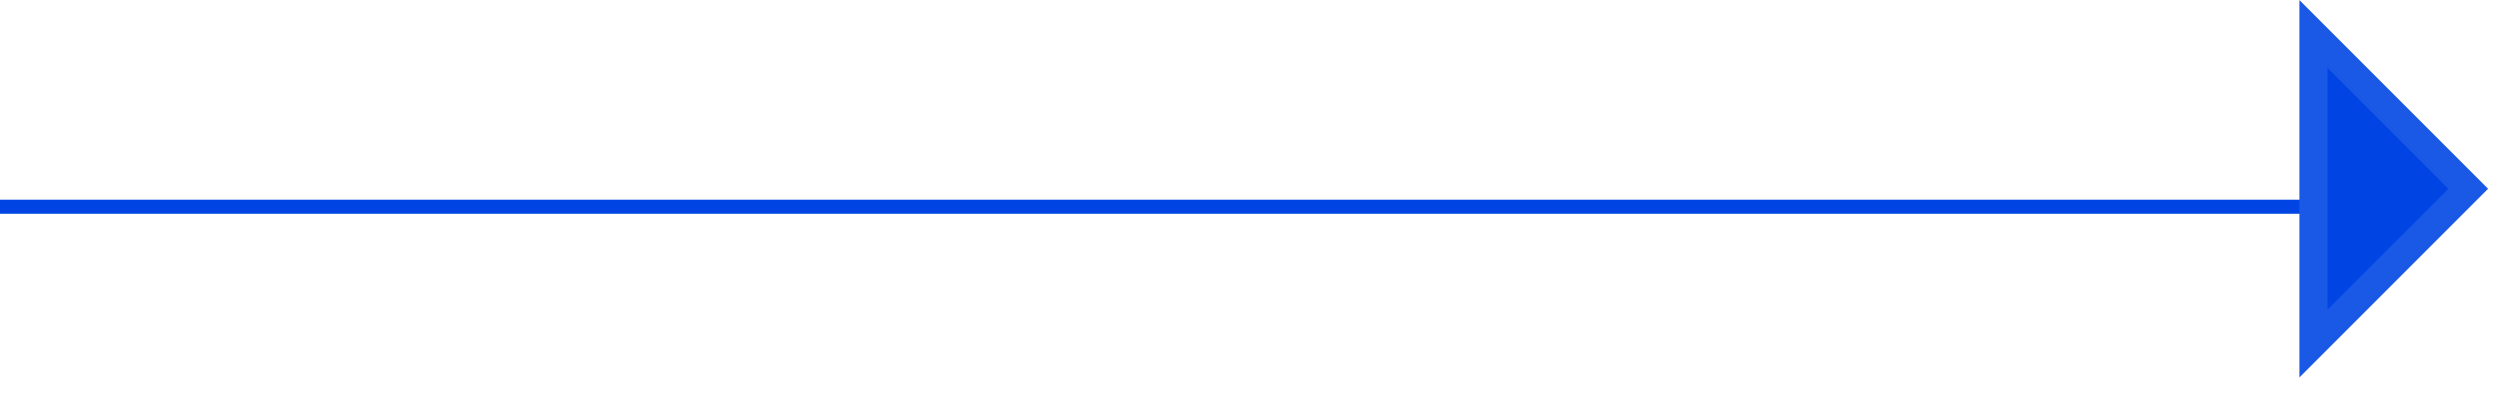 <svg width="89" height="14" viewBox="0 0 89 14" fill="none" xmlns="http://www.w3.org/2000/svg">
<g clip-path="url(#clip0_453_1194)">
<path d="M0 7.36H85.51" stroke="#0045E3" stroke-width="0.5" stroke-miterlimit="10"/>
<path d="M87.869 7.02L82.359 1.51V12.54L87.869 7.02Z" fill="#0045E3"/>
<path d="M87.869 6.72L82.359 1.21V12.23L87.869 6.72Z" stroke="#1A58E6" stroke-miterlimit="10"/>
</g>
<defs>
<clipPath id="clip0_453_1194">
<rect width="88.58" height="13.44" fill="white"/>
</clipPath>
</defs>
</svg>
